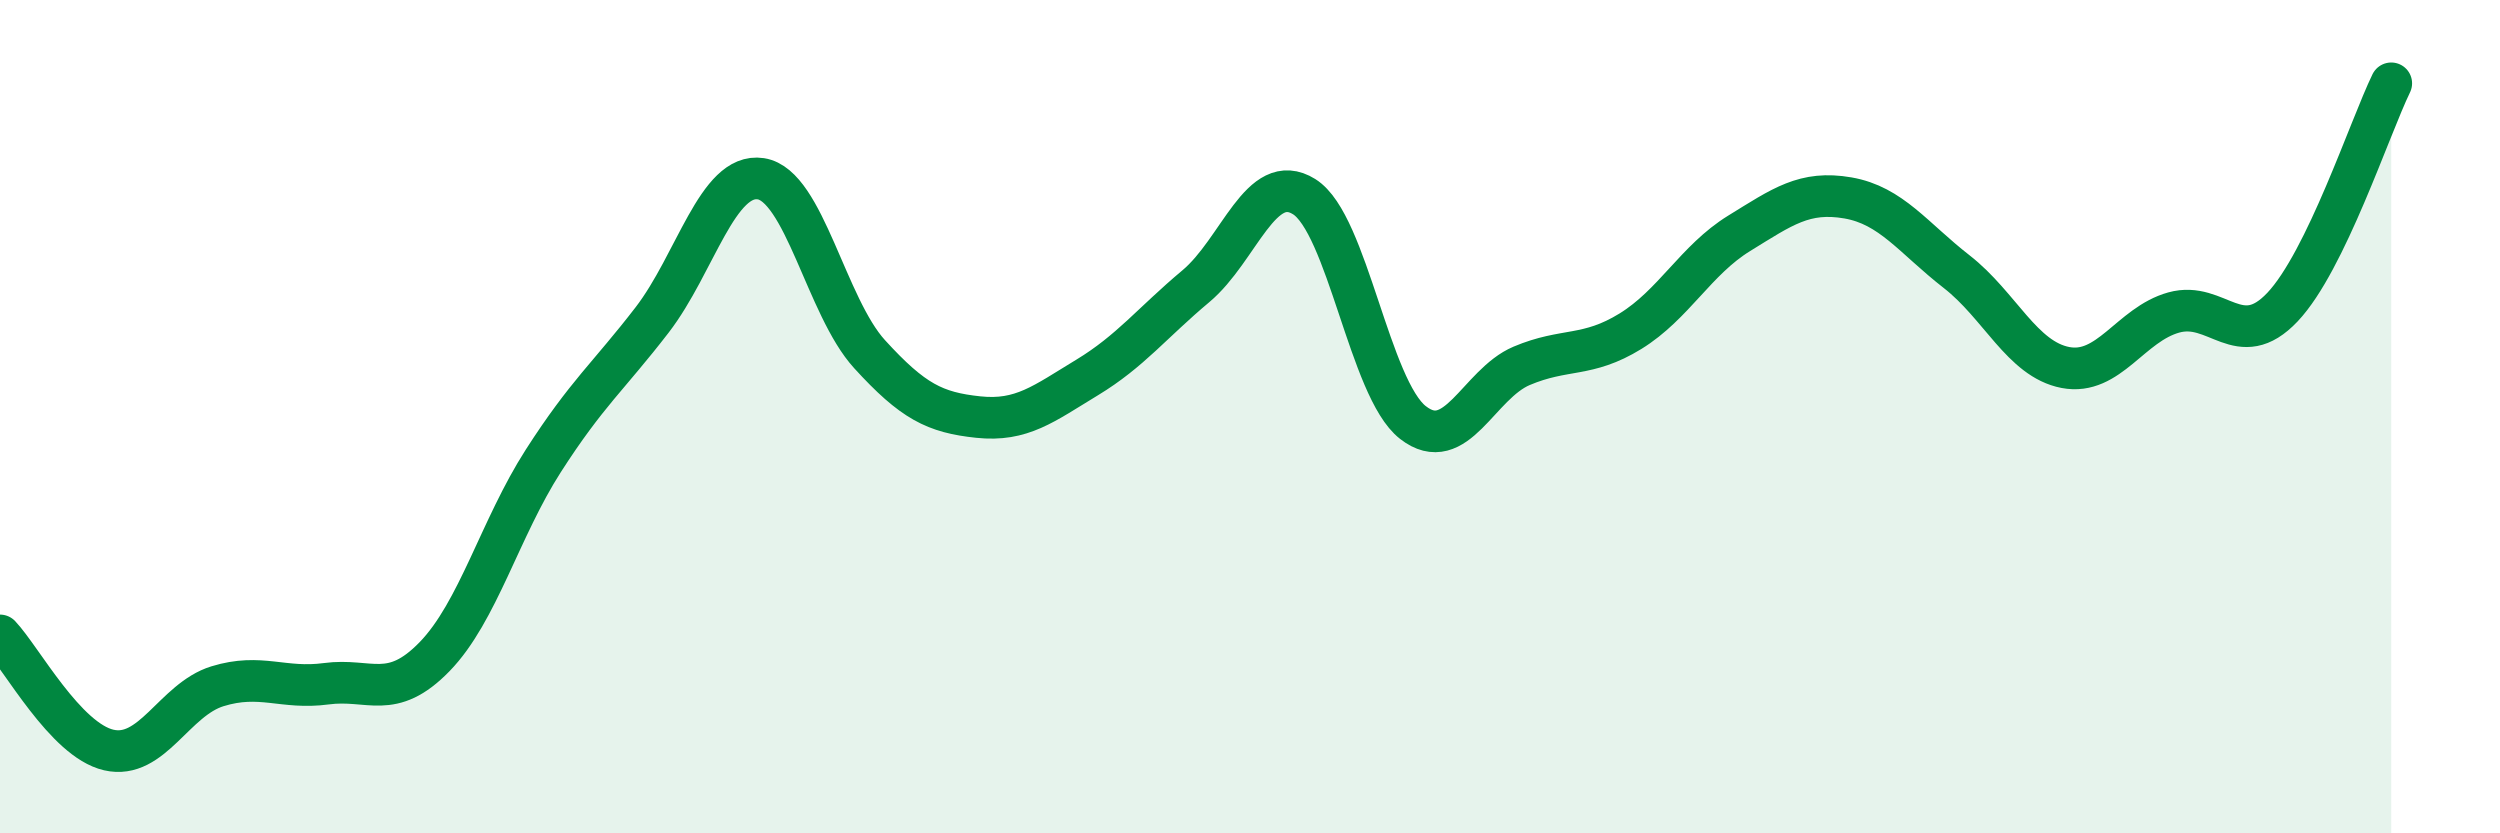 
    <svg width="60" height="20" viewBox="0 0 60 20" xmlns="http://www.w3.org/2000/svg">
      <path
        d="M 0,15.25 C 0.52,15.8 1.57,17.76 2.61,18 C 3.65,18.24 4.18,16.79 5.22,16.47 C 6.26,16.15 6.79,16.55 7.83,16.41 C 8.87,16.27 9.39,16.83 10.43,15.76 C 11.47,14.69 12,12.68 13.04,11.06 C 14.08,9.44 14.61,9.03 15.65,7.68 C 16.69,6.33 17.22,4.13 18.26,4.29 C 19.3,4.45 19.83,7.36 20.87,8.5 C 21.91,9.64 22.44,9.9 23.48,10.01 C 24.52,10.12 25.05,9.69 26.09,9.06 C 27.13,8.43 27.66,7.74 28.7,6.87 C 29.74,6 30.26,4.07 31.3,4.72 C 32.34,5.37 32.87,9.33 33.91,10.14 C 34.95,10.95 35.48,9.22 36.52,8.78 C 37.56,8.34 38.09,8.59 39.13,7.95 C 40.17,7.31 40.7,6.24 41.74,5.6 C 42.78,4.96 43.31,4.57 44.35,4.75 C 45.39,4.93 45.92,5.71 46.96,6.52 C 48,7.33 48.53,8.62 49.57,8.82 C 50.61,9.02 51.13,7.79 52.17,7.5 C 53.21,7.21 53.74,8.47 54.78,7.37 C 55.82,6.27 56.87,3.07 57.39,2L57.39 20L0 20Z"
        fill="#008740"
        opacity="0.1"
        stroke-linecap="round"
        stroke-linejoin="round"
      />
      <path
        d="M 0,15.25 C 0.52,15.8 1.57,17.76 2.61,18 C 3.65,18.24 4.18,16.79 5.22,16.47 C 6.26,16.15 6.79,16.55 7.83,16.41 C 8.87,16.27 9.39,16.83 10.43,15.76 C 11.47,14.69 12,12.68 13.04,11.06 C 14.08,9.44 14.61,9.03 15.65,7.68 C 16.69,6.33 17.22,4.13 18.26,4.29 C 19.3,4.45 19.83,7.36 20.87,8.5 C 21.91,9.64 22.44,9.9 23.48,10.01 C 24.52,10.12 25.05,9.69 26.09,9.06 C 27.13,8.43 27.66,7.74 28.7,6.87 C 29.74,6 30.26,4.07 31.3,4.72 C 32.34,5.37 32.87,9.33 33.91,10.14 C 34.95,10.95 35.48,9.22 36.52,8.78 C 37.56,8.34 38.09,8.59 39.13,7.95 C 40.17,7.31 40.7,6.24 41.74,5.6 C 42.78,4.96 43.31,4.57 44.35,4.75 C 45.39,4.93 45.92,5.71 46.96,6.52 C 48,7.33 48.53,8.62 49.57,8.82 C 50.61,9.02 51.13,7.79 52.17,7.5 C 53.21,7.21 53.74,8.47 54.78,7.37 C 55.82,6.27 56.87,3.07 57.39,2"
        stroke="#008740"
        stroke-width="1"
        fill="none"
        stroke-linecap="round"
        stroke-linejoin="round"
      />
    </svg>
  